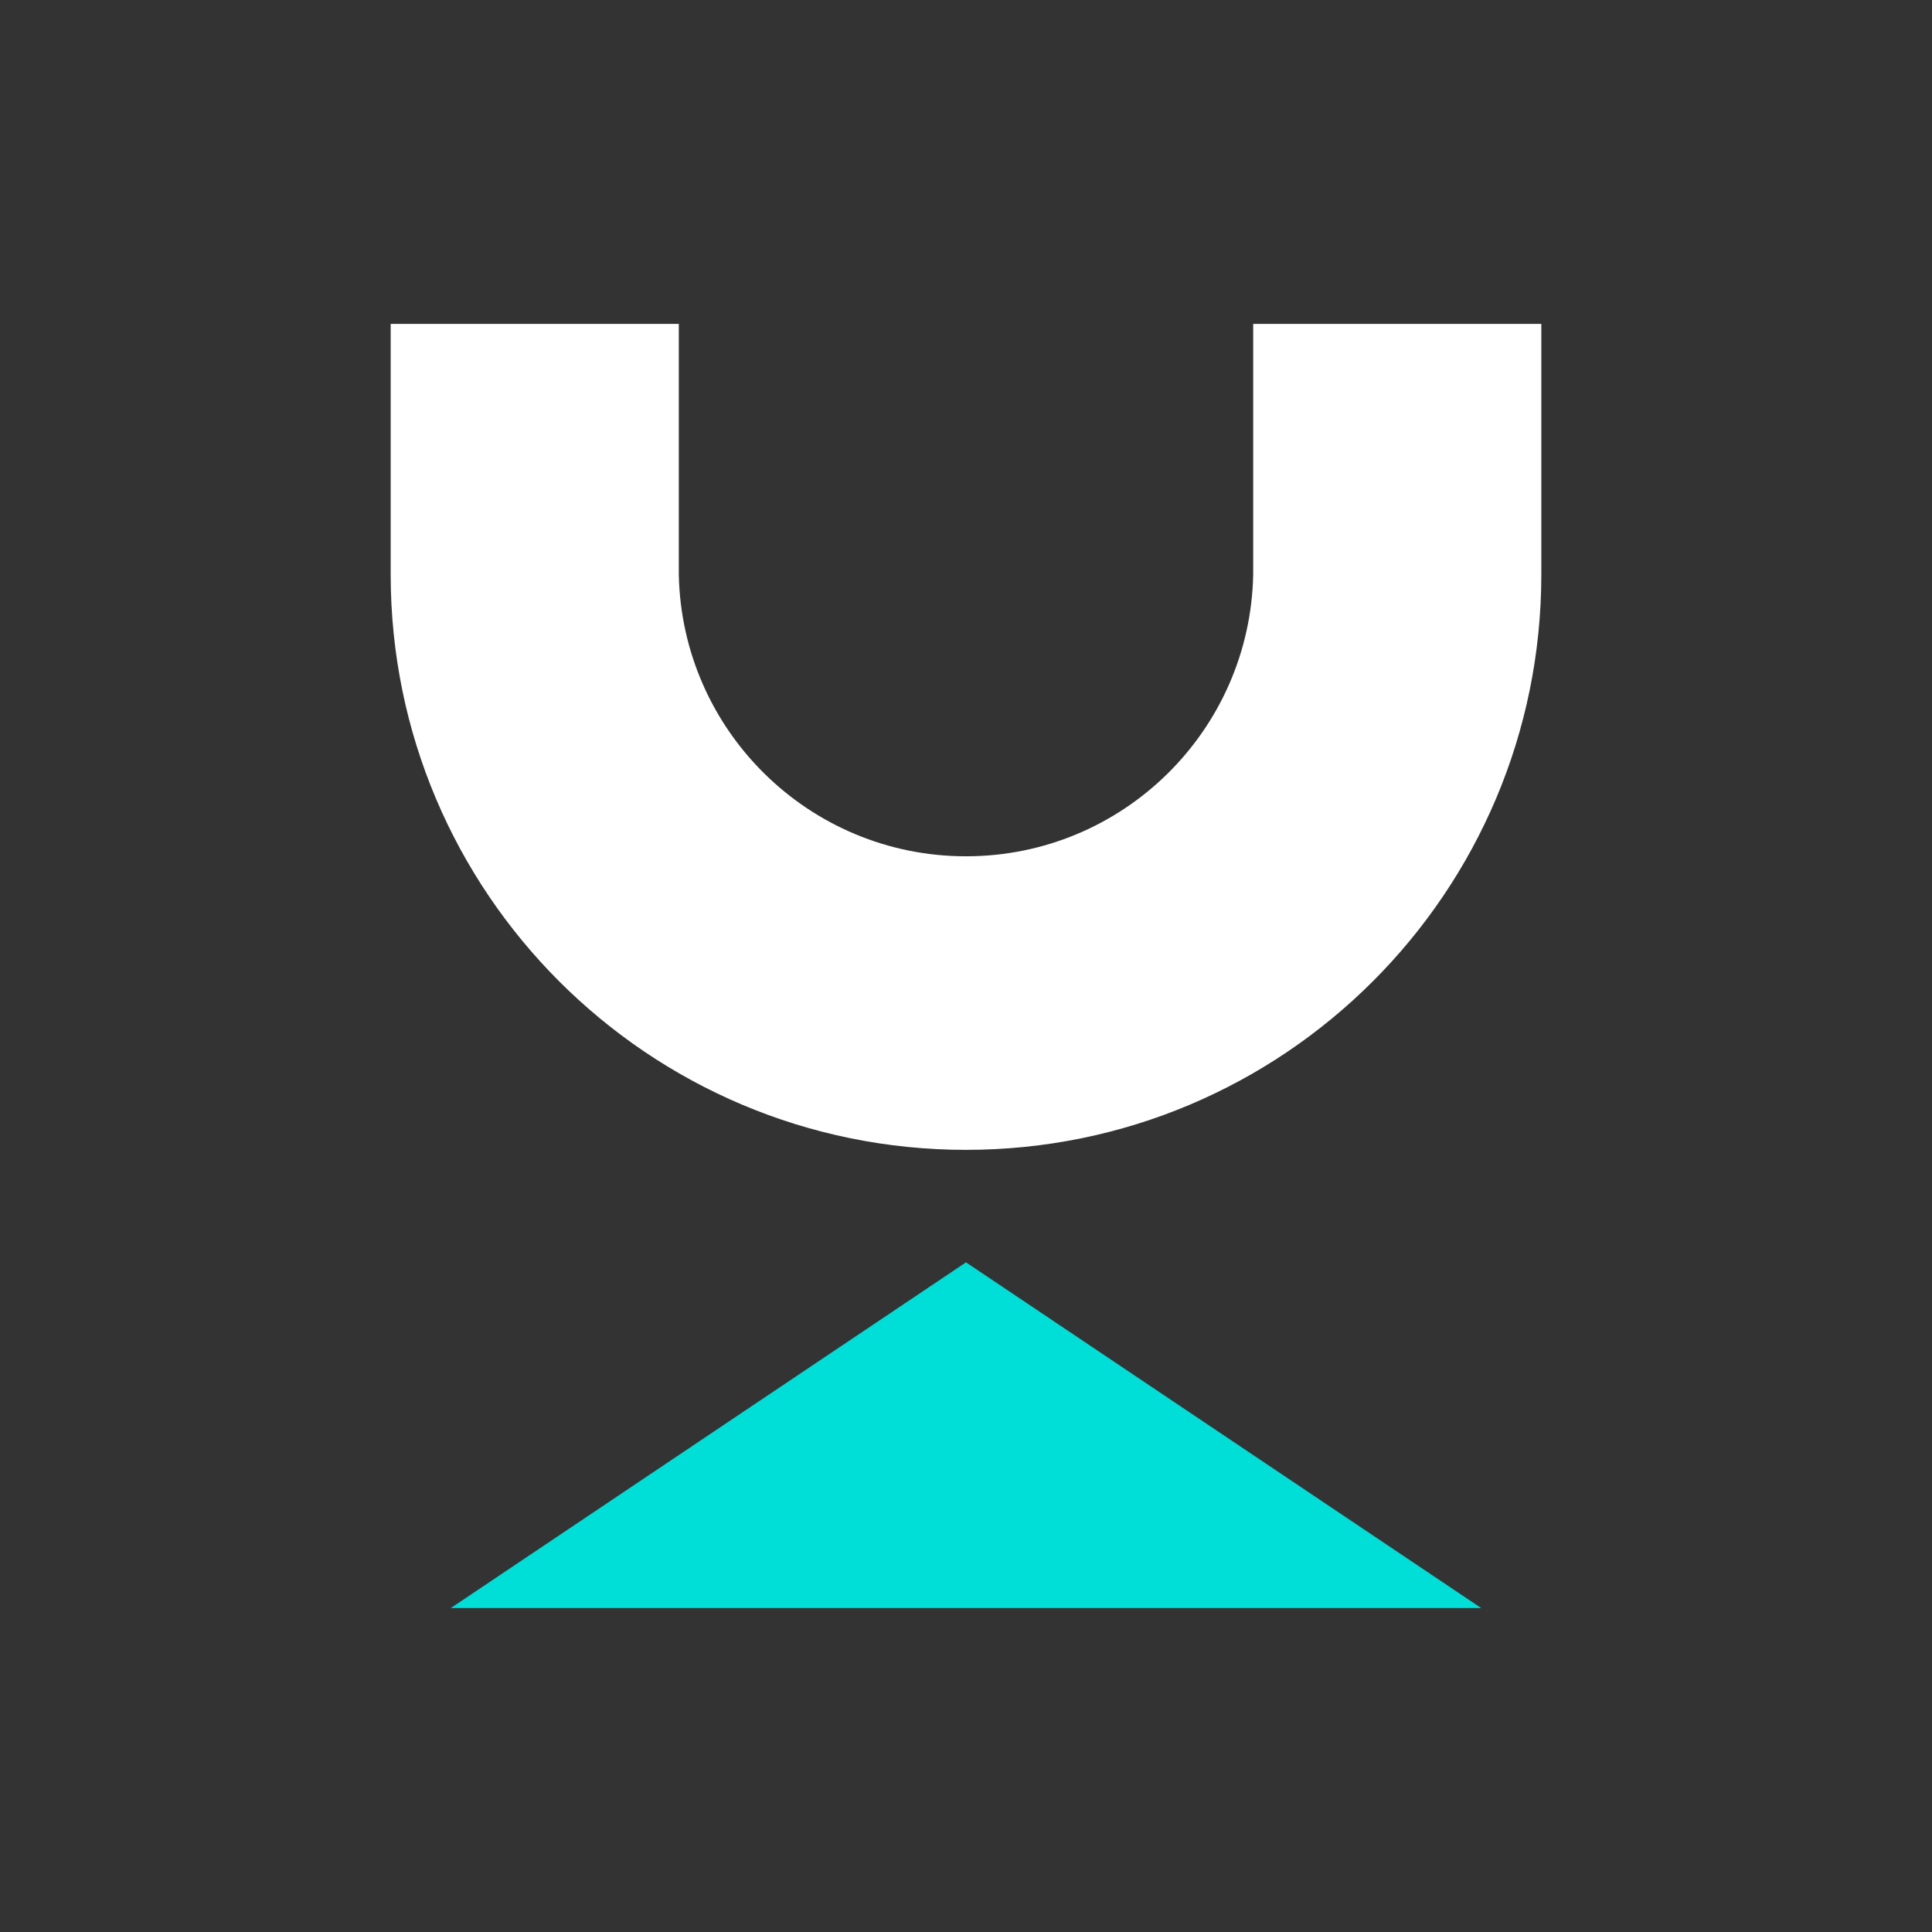 <?xml version="1.0" encoding="UTF-8"?>
<svg id="Layer_1" data-name="Layer 1" xmlns="http://www.w3.org/2000/svg" viewBox="0 0 600 600">
  <rect x="0" y="0" width="600" height="600" fill="#333333" stroke="none"/>
  <defs>
    <style>
      .cls-1 {
        fill: none;
      }

      .cls-1, .cls-2, .cls-3 {
        stroke-width: 0px;
      }

      .cls-2 {
        fill: #fff;
      }

      .cls-3 {
        fill: #00ded8;
      }
    </style>
  </defs>
  <g>
    <polygon class="cls-3" points="139.99 499.4 460.01 499.4 300 392.03 139.99 499.4"/>
    <path class="cls-2" d="m121.33,178.43c0,98.68,79.99,178.67,178.67,178.67s178.67-79.99,178.67-178.67v-77.83h-89.48v77.83c-.96,48.48-40.49,87.5-89.19,87.5s-88.24-39.02-89.19-87.5v-77.83h-89.48v77.83Z"/>
  </g>
  <polygon class="cls-1" points="156.55 600 443.45 600 300 503.74 156.55 600"/>
  <polygon class="cls-1" points="156.55 0 443.45 0 300 96.26 156.55 0"/>
  <polygon class="cls-1" points="0 156.55 0 443.45 96.26 300 0 156.55"/>
  <polygon class="cls-1" points="600 156.55 600 443.45 503.74 300 600 156.55"/>
</svg>